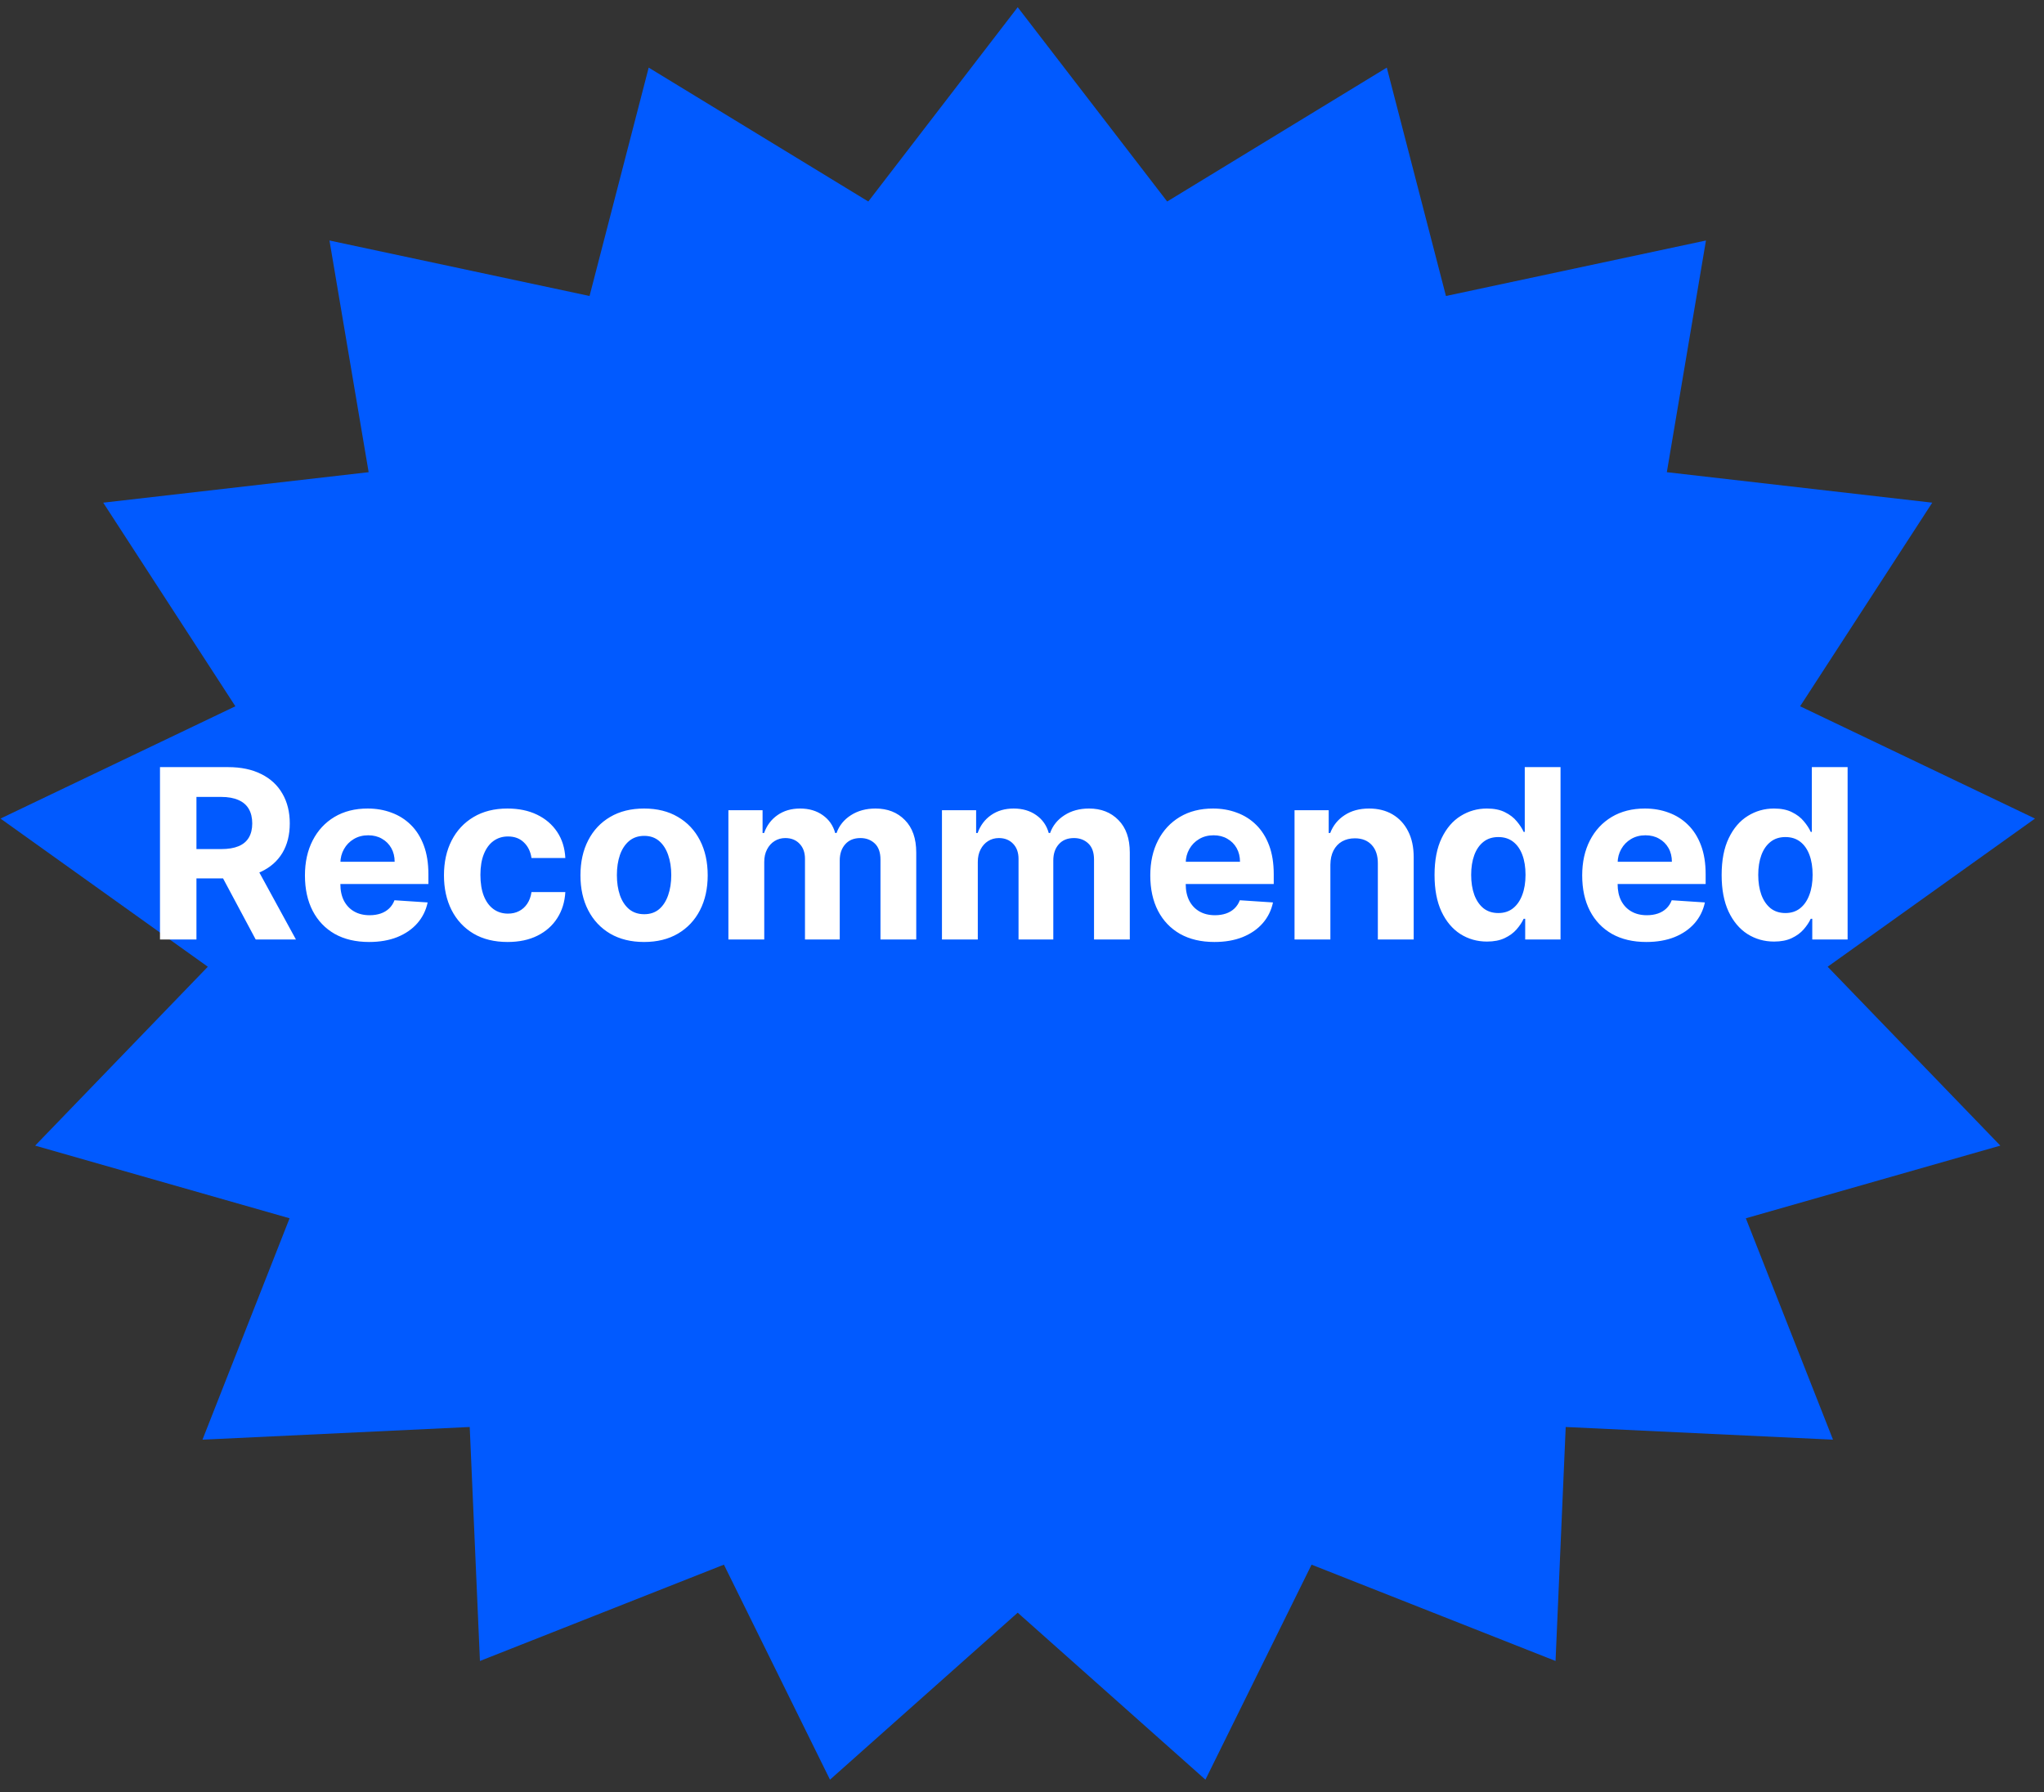 <svg xmlns="http://www.w3.org/2000/svg" width="138" height="121" viewBox="0 0 138 121" fill="none"><rect x="0" y="0" width="138" height="121" fill="#333333" stroke="none"/><path fill-rule="evenodd" clip-rule="evenodd" d="M68.71 0.488L78.802 13.606L93.629 4.565L97.623 19.986L115.177 16.239L112.536 31.883L130.456 33.941L121.534 47.689L137.392 55.271L123.394 65.275L135.052 77.354L117.87 82.26L123.755 97.209L105.708 96.353L105.022 112.151L88.55 105.648L81.384 120.165L68.71 108.891L56.037 120.165L48.875 105.648L32.403 112.151L31.713 96.353L13.67 97.209L19.551 82.26L2.373 77.354L14.031 65.275L0.033 55.271L15.891 47.689L6.969 33.941L24.889 31.883L22.244 16.239L39.803 19.986L43.796 4.565L58.623 13.606L68.71 0.488Z" fill="#015AFF"></path><path d="M10.802 63.434V51.797H15.393C16.272 51.797 17.022 51.954 17.643 52.269C18.268 52.579 18.744 53.021 19.069 53.593C19.399 54.161 19.564 54.829 19.564 55.598C19.564 56.371 19.397 57.036 19.064 57.593C18.73 58.146 18.247 58.57 17.615 58.865C16.986 59.161 16.225 59.309 15.331 59.309H12.257V57.331H14.933C15.403 57.331 15.793 57.267 16.104 57.138C16.414 57.009 16.645 56.816 16.797 56.559C16.952 56.301 17.03 55.981 17.03 55.598C17.03 55.212 16.952 54.886 16.797 54.621C16.645 54.356 16.412 54.155 16.098 54.019C15.787 53.879 15.395 53.809 14.922 53.809H13.263V63.434H10.802ZM17.087 58.138L19.979 63.434H17.263L14.433 58.138H17.087ZM24.918 63.604C24.02 63.604 23.247 63.422 22.599 63.059C21.956 62.691 21.459 62.172 21.111 61.502C20.762 60.828 20.588 60.03 20.588 59.11C20.588 58.212 20.762 57.424 21.111 56.746C21.459 56.068 21.95 55.54 22.582 55.161C23.219 54.782 23.965 54.593 24.821 54.593C25.397 54.593 25.933 54.685 26.429 54.871C26.929 55.053 27.364 55.328 27.736 55.695C28.111 56.062 28.402 56.525 28.611 57.081C28.819 57.634 28.923 58.282 28.923 59.025V59.689H21.554V58.189H26.645C26.645 57.841 26.569 57.532 26.418 57.263C26.266 56.994 26.056 56.784 25.787 56.633C25.522 56.477 25.213 56.4 24.861 56.4C24.493 56.4 24.168 56.485 23.884 56.655C23.603 56.822 23.384 57.047 23.224 57.331C23.065 57.612 22.984 57.924 22.98 58.269V59.695C22.98 60.127 23.06 60.5 23.219 60.814C23.382 61.129 23.611 61.371 23.906 61.541C24.202 61.712 24.552 61.797 24.957 61.797C25.226 61.797 25.473 61.759 25.696 61.684C25.919 61.608 26.111 61.494 26.27 61.343C26.429 61.191 26.55 61.006 26.634 60.786L28.872 60.934C28.759 61.471 28.526 61.941 28.173 62.343C27.825 62.74 27.374 63.051 26.821 63.275C26.272 63.494 25.637 63.604 24.918 63.604ZM34.27 63.604C33.376 63.604 32.607 63.415 31.963 63.036C31.323 62.653 30.831 62.123 30.486 61.445C30.145 60.767 29.974 59.987 29.974 59.104C29.974 58.21 30.147 57.426 30.492 56.752C30.84 56.074 31.334 55.545 31.974 55.166C32.615 54.784 33.376 54.593 34.259 54.593C35.02 54.593 35.687 54.731 36.259 55.008C36.831 55.284 37.283 55.672 37.617 56.172C37.95 56.672 38.134 57.259 38.168 57.934H35.884C35.819 57.498 35.649 57.148 35.372 56.883C35.099 56.614 34.742 56.479 34.298 56.479C33.923 56.479 33.596 56.581 33.315 56.786C33.039 56.987 32.823 57.28 32.668 57.666C32.512 58.053 32.435 58.521 32.435 59.07C32.435 59.627 32.511 60.1 32.662 60.49C32.817 60.881 33.035 61.178 33.315 61.383C33.596 61.587 33.923 61.689 34.298 61.689C34.575 61.689 34.823 61.633 35.043 61.519C35.266 61.405 35.45 61.24 35.594 61.025C35.742 60.805 35.838 60.541 35.884 60.235H38.168C38.13 60.901 37.948 61.489 37.622 61.996C37.3 62.5 36.855 62.894 36.287 63.178C35.719 63.462 35.047 63.604 34.27 63.604ZM43.485 63.604C42.602 63.604 41.839 63.416 41.195 63.041C40.555 62.663 40.06 62.136 39.712 61.462C39.363 60.784 39.189 59.998 39.189 59.104C39.189 58.203 39.363 57.415 39.712 56.74C40.06 56.062 40.555 55.536 41.195 55.161C41.839 54.782 42.602 54.593 43.485 54.593C44.367 54.593 45.129 54.782 45.769 55.161C46.413 55.536 46.909 56.062 47.257 56.74C47.606 57.415 47.78 58.203 47.78 59.104C47.78 59.998 47.606 60.784 47.257 61.462C46.909 62.136 46.413 62.663 45.769 63.041C45.129 63.416 44.367 63.604 43.485 63.604ZM43.496 61.729C43.898 61.729 44.233 61.615 44.502 61.388C44.771 61.157 44.973 60.843 45.11 60.445C45.25 60.047 45.32 59.595 45.32 59.087C45.32 58.579 45.25 58.127 45.11 57.729C44.973 57.331 44.771 57.017 44.502 56.786C44.233 56.555 43.898 56.439 43.496 56.439C43.091 56.439 42.75 56.555 42.473 56.786C42.2 57.017 41.994 57.331 41.854 57.729C41.718 58.127 41.649 58.579 41.649 59.087C41.649 59.595 41.718 60.047 41.854 60.445C41.994 60.843 42.2 61.157 42.473 61.388C42.75 61.615 43.091 61.729 43.496 61.729ZM49.178 63.434V54.706H51.485V56.246H51.587C51.769 55.735 52.072 55.331 52.496 55.036C52.92 54.74 53.428 54.593 54.019 54.593C54.617 54.593 55.127 54.742 55.547 55.041C55.968 55.337 56.248 55.739 56.388 56.246H56.479C56.657 55.746 56.979 55.346 57.445 55.047C57.915 54.744 58.47 54.593 59.11 54.593C59.924 54.593 60.585 54.852 61.093 55.371C61.604 55.886 61.86 56.617 61.86 57.564V63.434H59.445V58.041C59.445 57.557 59.316 57.193 59.059 56.951C58.801 56.708 58.479 56.587 58.093 56.587C57.653 56.587 57.31 56.727 57.064 57.008C56.818 57.284 56.695 57.65 56.695 58.104V63.434H54.348V57.99C54.348 57.562 54.225 57.221 53.979 56.968C53.737 56.714 53.417 56.587 53.019 56.587C52.75 56.587 52.508 56.655 52.292 56.791C52.079 56.924 51.911 57.112 51.786 57.354C51.661 57.593 51.598 57.873 51.598 58.195V63.434H49.178ZM63.596 63.434V54.706H65.903V56.246H66.005C66.187 55.735 66.49 55.331 66.914 55.036C67.338 54.74 67.846 54.593 68.437 54.593C69.035 54.593 69.544 54.742 69.965 55.041C70.385 55.337 70.666 55.739 70.806 56.246H70.897C71.075 55.746 71.397 55.346 71.863 55.047C72.332 54.744 72.887 54.593 73.528 54.593C74.342 54.593 75.003 54.852 75.51 55.371C76.022 55.886 76.278 56.617 76.278 57.564V63.434H73.863V58.041C73.863 57.557 73.734 57.193 73.476 56.951C73.219 56.708 72.897 56.587 72.51 56.587C72.071 56.587 71.728 56.727 71.482 57.008C71.236 57.284 71.113 57.65 71.113 58.104V63.434H68.766V57.99C68.766 57.562 68.643 57.221 68.397 56.968C68.154 56.714 67.834 56.587 67.437 56.587C67.168 56.587 66.925 56.655 66.709 56.791C66.497 56.924 66.329 57.112 66.204 57.354C66.079 57.593 66.016 57.873 66.016 58.195V63.434H63.596ZM81.991 63.604C81.093 63.604 80.32 63.422 79.672 63.059C79.029 62.691 78.532 62.172 78.184 61.502C77.835 60.828 77.661 60.03 77.661 59.11C77.661 58.212 77.835 57.424 78.184 56.746C78.532 56.068 79.023 55.54 79.656 55.161C80.292 54.782 81.038 54.593 81.894 54.593C82.47 54.593 83.006 54.685 83.502 54.871C84.002 55.053 84.438 55.328 84.809 55.695C85.184 56.062 85.475 56.525 85.684 57.081C85.892 57.634 85.996 58.282 85.996 59.025V59.689H78.627V58.189H83.718C83.718 57.841 83.642 57.532 83.491 57.263C83.339 56.994 83.129 56.784 82.86 56.633C82.595 56.477 82.286 56.4 81.934 56.4C81.567 56.4 81.241 56.485 80.957 56.655C80.676 56.822 80.457 57.047 80.297 57.331C80.138 57.612 80.057 57.924 80.053 58.269V59.695C80.053 60.127 80.133 60.5 80.292 60.814C80.455 61.129 80.684 61.371 80.979 61.541C81.275 61.712 81.625 61.797 82.031 61.797C82.299 61.797 82.546 61.759 82.769 61.684C82.993 61.608 83.184 61.494 83.343 61.343C83.502 61.191 83.623 61.006 83.707 60.786L85.945 60.934C85.832 61.471 85.599 61.941 85.246 62.343C84.898 62.74 84.447 63.051 83.894 63.275C83.345 63.494 82.71 63.604 81.991 63.604ZM89.82 58.388V63.434H87.4V54.706H89.707V56.246H89.809C90.002 55.739 90.326 55.337 90.781 55.041C91.235 54.742 91.786 54.593 92.434 54.593C93.04 54.593 93.569 54.725 94.019 54.99C94.47 55.256 94.82 55.634 95.07 56.127C95.32 56.615 95.445 57.199 95.445 57.877V63.434H93.025V58.309C93.029 57.775 92.892 57.358 92.616 57.059C92.339 56.756 91.959 56.604 91.474 56.604C91.148 56.604 90.86 56.674 90.61 56.814C90.364 56.954 90.171 57.159 90.031 57.428C89.894 57.693 89.824 58.013 89.82 58.388ZM100.393 63.576C99.73 63.576 99.13 63.405 98.592 63.064C98.058 62.72 97.633 62.214 97.319 61.547C97.008 60.877 96.853 60.055 96.853 59.081C96.853 58.081 97.014 57.25 97.336 56.587C97.658 55.92 98.086 55.422 98.62 55.093C99.158 54.759 99.747 54.593 100.387 54.593C100.876 54.593 101.283 54.676 101.609 54.843C101.938 55.006 102.204 55.21 102.404 55.456C102.609 55.699 102.764 55.937 102.87 56.172H102.944V51.797H105.359V63.434H102.973V62.036H102.87C102.757 62.278 102.596 62.519 102.387 62.758C102.183 62.992 101.916 63.187 101.586 63.343C101.26 63.498 100.863 63.576 100.393 63.576ZM101.16 61.65C101.55 61.65 101.88 61.543 102.149 61.331C102.421 61.115 102.63 60.814 102.774 60.428C102.921 60.041 102.995 59.589 102.995 59.07C102.995 58.551 102.923 58.1 102.779 57.718C102.635 57.335 102.427 57.04 102.154 56.831C101.882 56.623 101.55 56.519 101.16 56.519C100.762 56.519 100.427 56.627 100.154 56.843C99.882 57.059 99.675 57.358 99.535 57.74C99.395 58.123 99.325 58.566 99.325 59.07C99.325 59.578 99.395 60.026 99.535 60.416C99.679 60.803 99.885 61.106 100.154 61.326C100.427 61.541 100.762 61.65 101.16 61.65ZM111.15 63.604C110.252 63.604 109.48 63.422 108.832 63.059C108.188 62.691 107.692 62.172 107.343 61.502C106.995 60.828 106.821 60.03 106.821 59.11C106.821 58.212 106.995 57.424 107.343 56.746C107.692 56.068 108.182 55.54 108.815 55.161C109.451 54.782 110.198 54.593 111.054 54.593C111.629 54.593 112.165 54.685 112.662 54.871C113.162 55.053 113.597 55.328 113.968 55.695C114.343 56.062 114.635 56.525 114.843 57.081C115.052 57.634 115.156 58.282 115.156 59.025V59.689H107.787V58.189H112.877C112.877 57.841 112.802 57.532 112.65 57.263C112.499 56.994 112.288 56.784 112.02 56.633C111.754 56.477 111.446 56.4 111.093 56.4C110.726 56.4 110.4 56.485 110.116 56.655C109.836 56.822 109.616 57.047 109.457 57.331C109.298 57.612 109.216 57.924 109.213 58.269V59.695C109.213 60.127 109.292 60.5 109.451 60.814C109.614 61.129 109.843 61.371 110.139 61.541C110.434 61.712 110.785 61.797 111.19 61.797C111.459 61.797 111.705 61.759 111.929 61.684C112.152 61.608 112.343 61.494 112.502 61.343C112.662 61.191 112.783 61.006 112.866 60.786L115.105 60.934C114.991 61.471 114.758 61.941 114.406 62.343C114.057 62.74 113.607 63.051 113.054 63.275C112.504 63.494 111.87 63.604 111.15 63.604ZM119.775 63.576C119.112 63.576 118.512 63.405 117.974 63.064C117.44 62.72 117.016 62.214 116.701 61.547C116.391 60.877 116.236 60.055 116.236 59.081C116.236 58.081 116.397 57.25 116.719 56.587C117.04 55.92 117.469 55.422 118.003 55.093C118.54 54.759 119.129 54.593 119.77 54.593C120.258 54.593 120.665 54.676 120.991 54.843C121.321 55.006 121.586 55.21 121.787 55.456C121.991 55.699 122.147 55.937 122.253 56.172H122.326V51.797H124.741V63.434H122.355V62.036H122.253C122.139 62.278 121.978 62.519 121.77 62.758C121.565 62.992 121.298 63.187 120.969 63.343C120.643 63.498 120.245 63.576 119.775 63.576ZM120.542 61.65C120.933 61.65 121.262 61.543 121.531 61.331C121.804 61.115 122.012 60.814 122.156 60.428C122.304 60.041 122.378 59.589 122.378 59.07C122.378 58.551 122.306 58.1 122.162 57.718C122.018 57.335 121.809 57.04 121.537 56.831C121.264 56.623 120.933 56.519 120.542 56.519C120.145 56.519 119.809 56.627 119.537 56.843C119.264 57.059 119.058 57.358 118.917 57.74C118.777 58.123 118.707 58.566 118.707 59.07C118.707 59.578 118.777 60.026 118.917 60.416C119.061 60.803 119.268 61.106 119.537 61.326C119.809 61.541 120.145 61.65 120.542 61.65Z" fill="white"></path></svg>